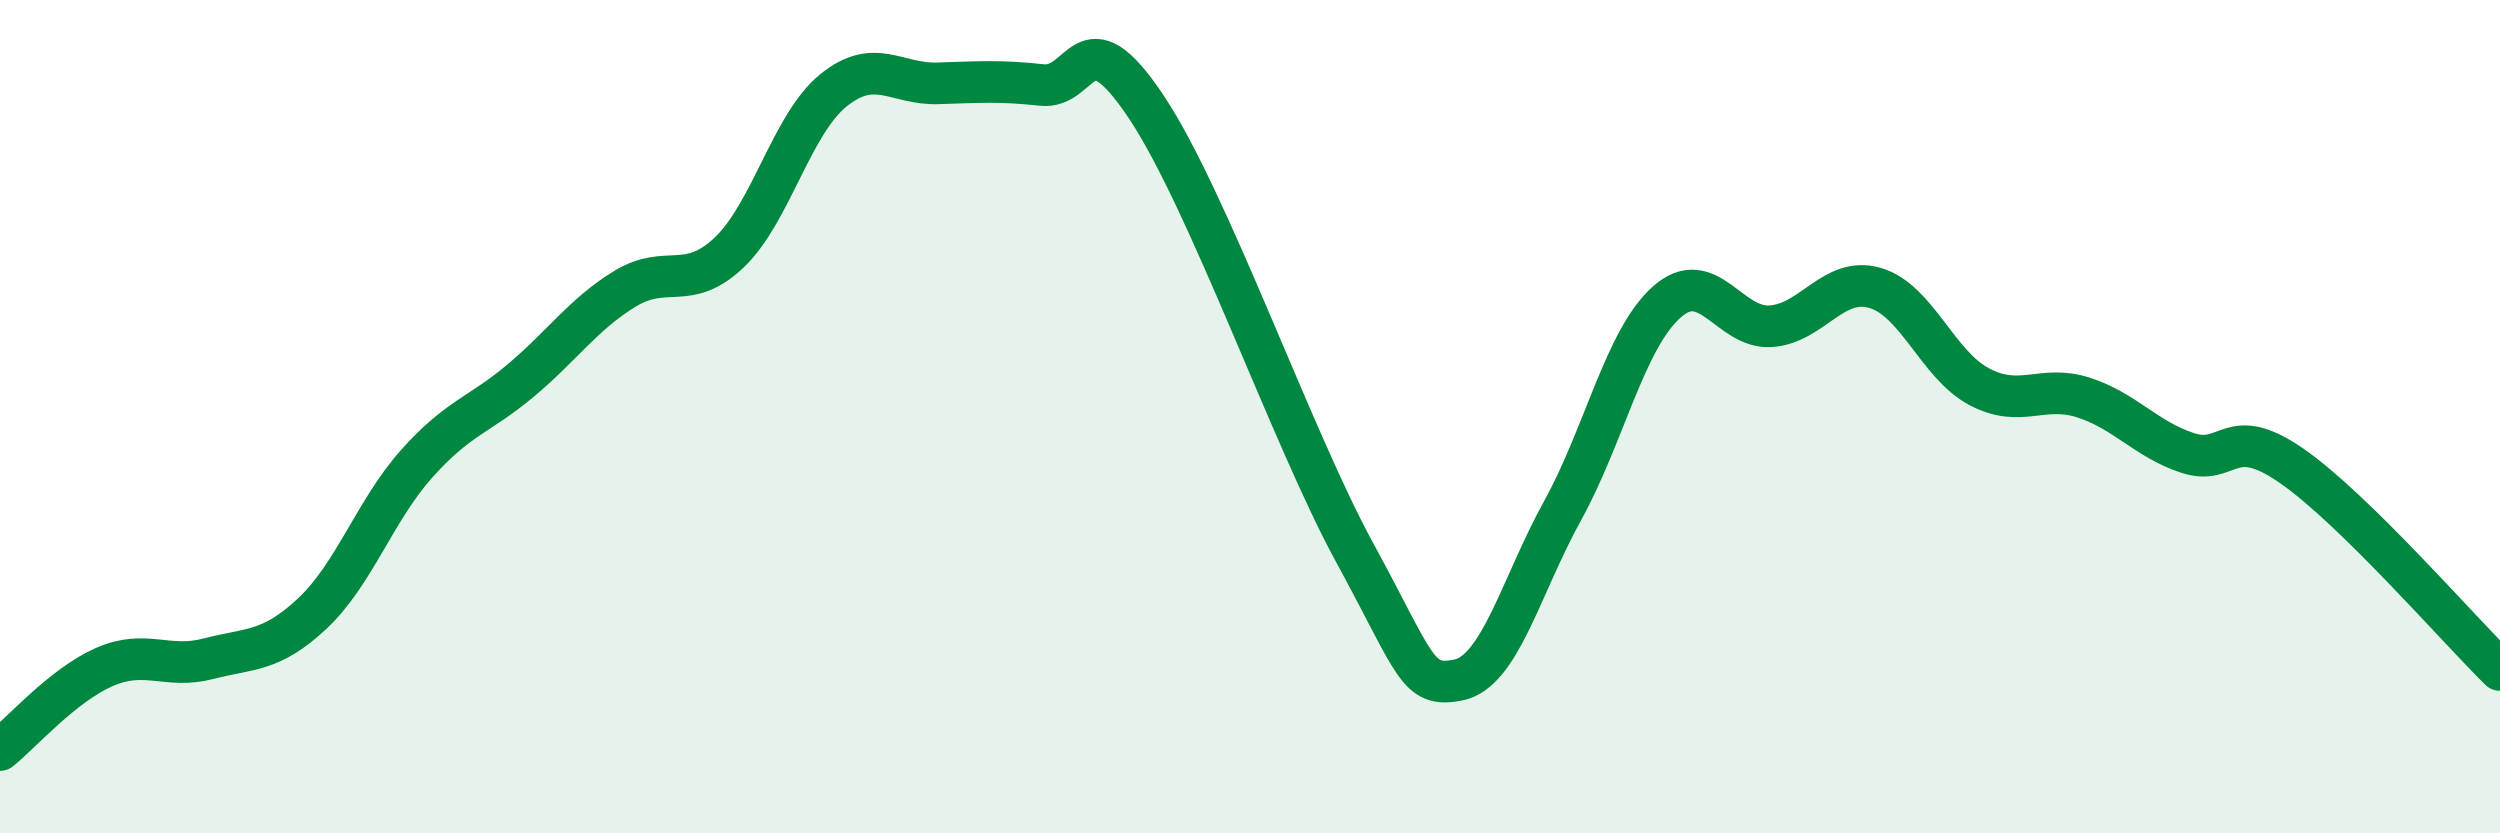 
    <svg width="60" height="20" viewBox="0 0 60 20" xmlns="http://www.w3.org/2000/svg">
      <path
        d="M 0,18 C 0.5,17.6 1.5,16.45 2.5,16.01 C 3.5,15.57 4,16.07 5,15.81 C 6,15.55 6.5,15.66 7.5,14.72 C 8.5,13.78 9,12.25 10,11.13 C 11,10.01 11.5,9.97 12.5,9.13 C 13.5,8.29 14,7.54 15,6.93 C 16,6.32 16.5,7.01 17.5,6.06 C 18.5,5.11 19,2.98 20,2.17 C 21,1.36 21.5,2.03 22.5,2 C 23.5,1.97 24,1.93 25,2.04 C 26,2.15 26,0.31 27.5,2.55 C 29,4.79 31,10.49 32.5,13.24 C 34,15.99 34,16.52 35,16.32 C 36,16.12 36.5,14.07 37.5,12.26 C 38.5,10.45 39,8.14 40,7.25 C 41,6.36 41.5,7.9 42.5,7.83 C 43.5,7.76 44,6.62 45,6.91 C 46,7.2 46.5,8.75 47.5,9.28 C 48.5,9.81 49,9.22 50,9.54 C 51,9.86 51.5,10.54 52.5,10.87 C 53.5,11.2 53.5,10.14 55,11.18 C 56.5,12.22 59,15.1 60,16.08L60 20L0 20Z"
        fill="#008740"
        opacity="0.1"
        stroke-linecap="round"
        stroke-linejoin="round"
      />
      <path
        d="M 0,18 C 0.5,17.6 1.5,16.45 2.5,16.01 C 3.5,15.57 4,16.07 5,15.81 C 6,15.55 6.5,15.66 7.5,14.72 C 8.5,13.78 9,12.25 10,11.13 C 11,10.01 11.5,9.97 12.5,9.13 C 13.5,8.29 14,7.54 15,6.93 C 16,6.32 16.5,7.01 17.5,6.06 C 18.5,5.11 19,2.98 20,2.17 C 21,1.36 21.5,2.03 22.5,2 C 23.5,1.97 24,1.93 25,2.04 C 26,2.15 26,0.31 27.5,2.55 C 29,4.79 31,10.49 32.5,13.24 C 34,15.99 34,16.52 35,16.32 C 36,16.12 36.5,14.07 37.5,12.26 C 38.5,10.45 39,8.14 40,7.25 C 41,6.36 41.5,7.9 42.5,7.83 C 43.5,7.76 44,6.62 45,6.91 C 46,7.2 46.5,8.75 47.5,9.28 C 48.5,9.81 49,9.22 50,9.54 C 51,9.86 51.5,10.54 52.5,10.87 C 53.5,11.2 53.5,10.14 55,11.18 C 56.5,12.22 59,15.1 60,16.08"
        stroke="#008740"
        stroke-width="1"
        fill="none"
        stroke-linecap="round"
        stroke-linejoin="round"
      />
    </svg>
  